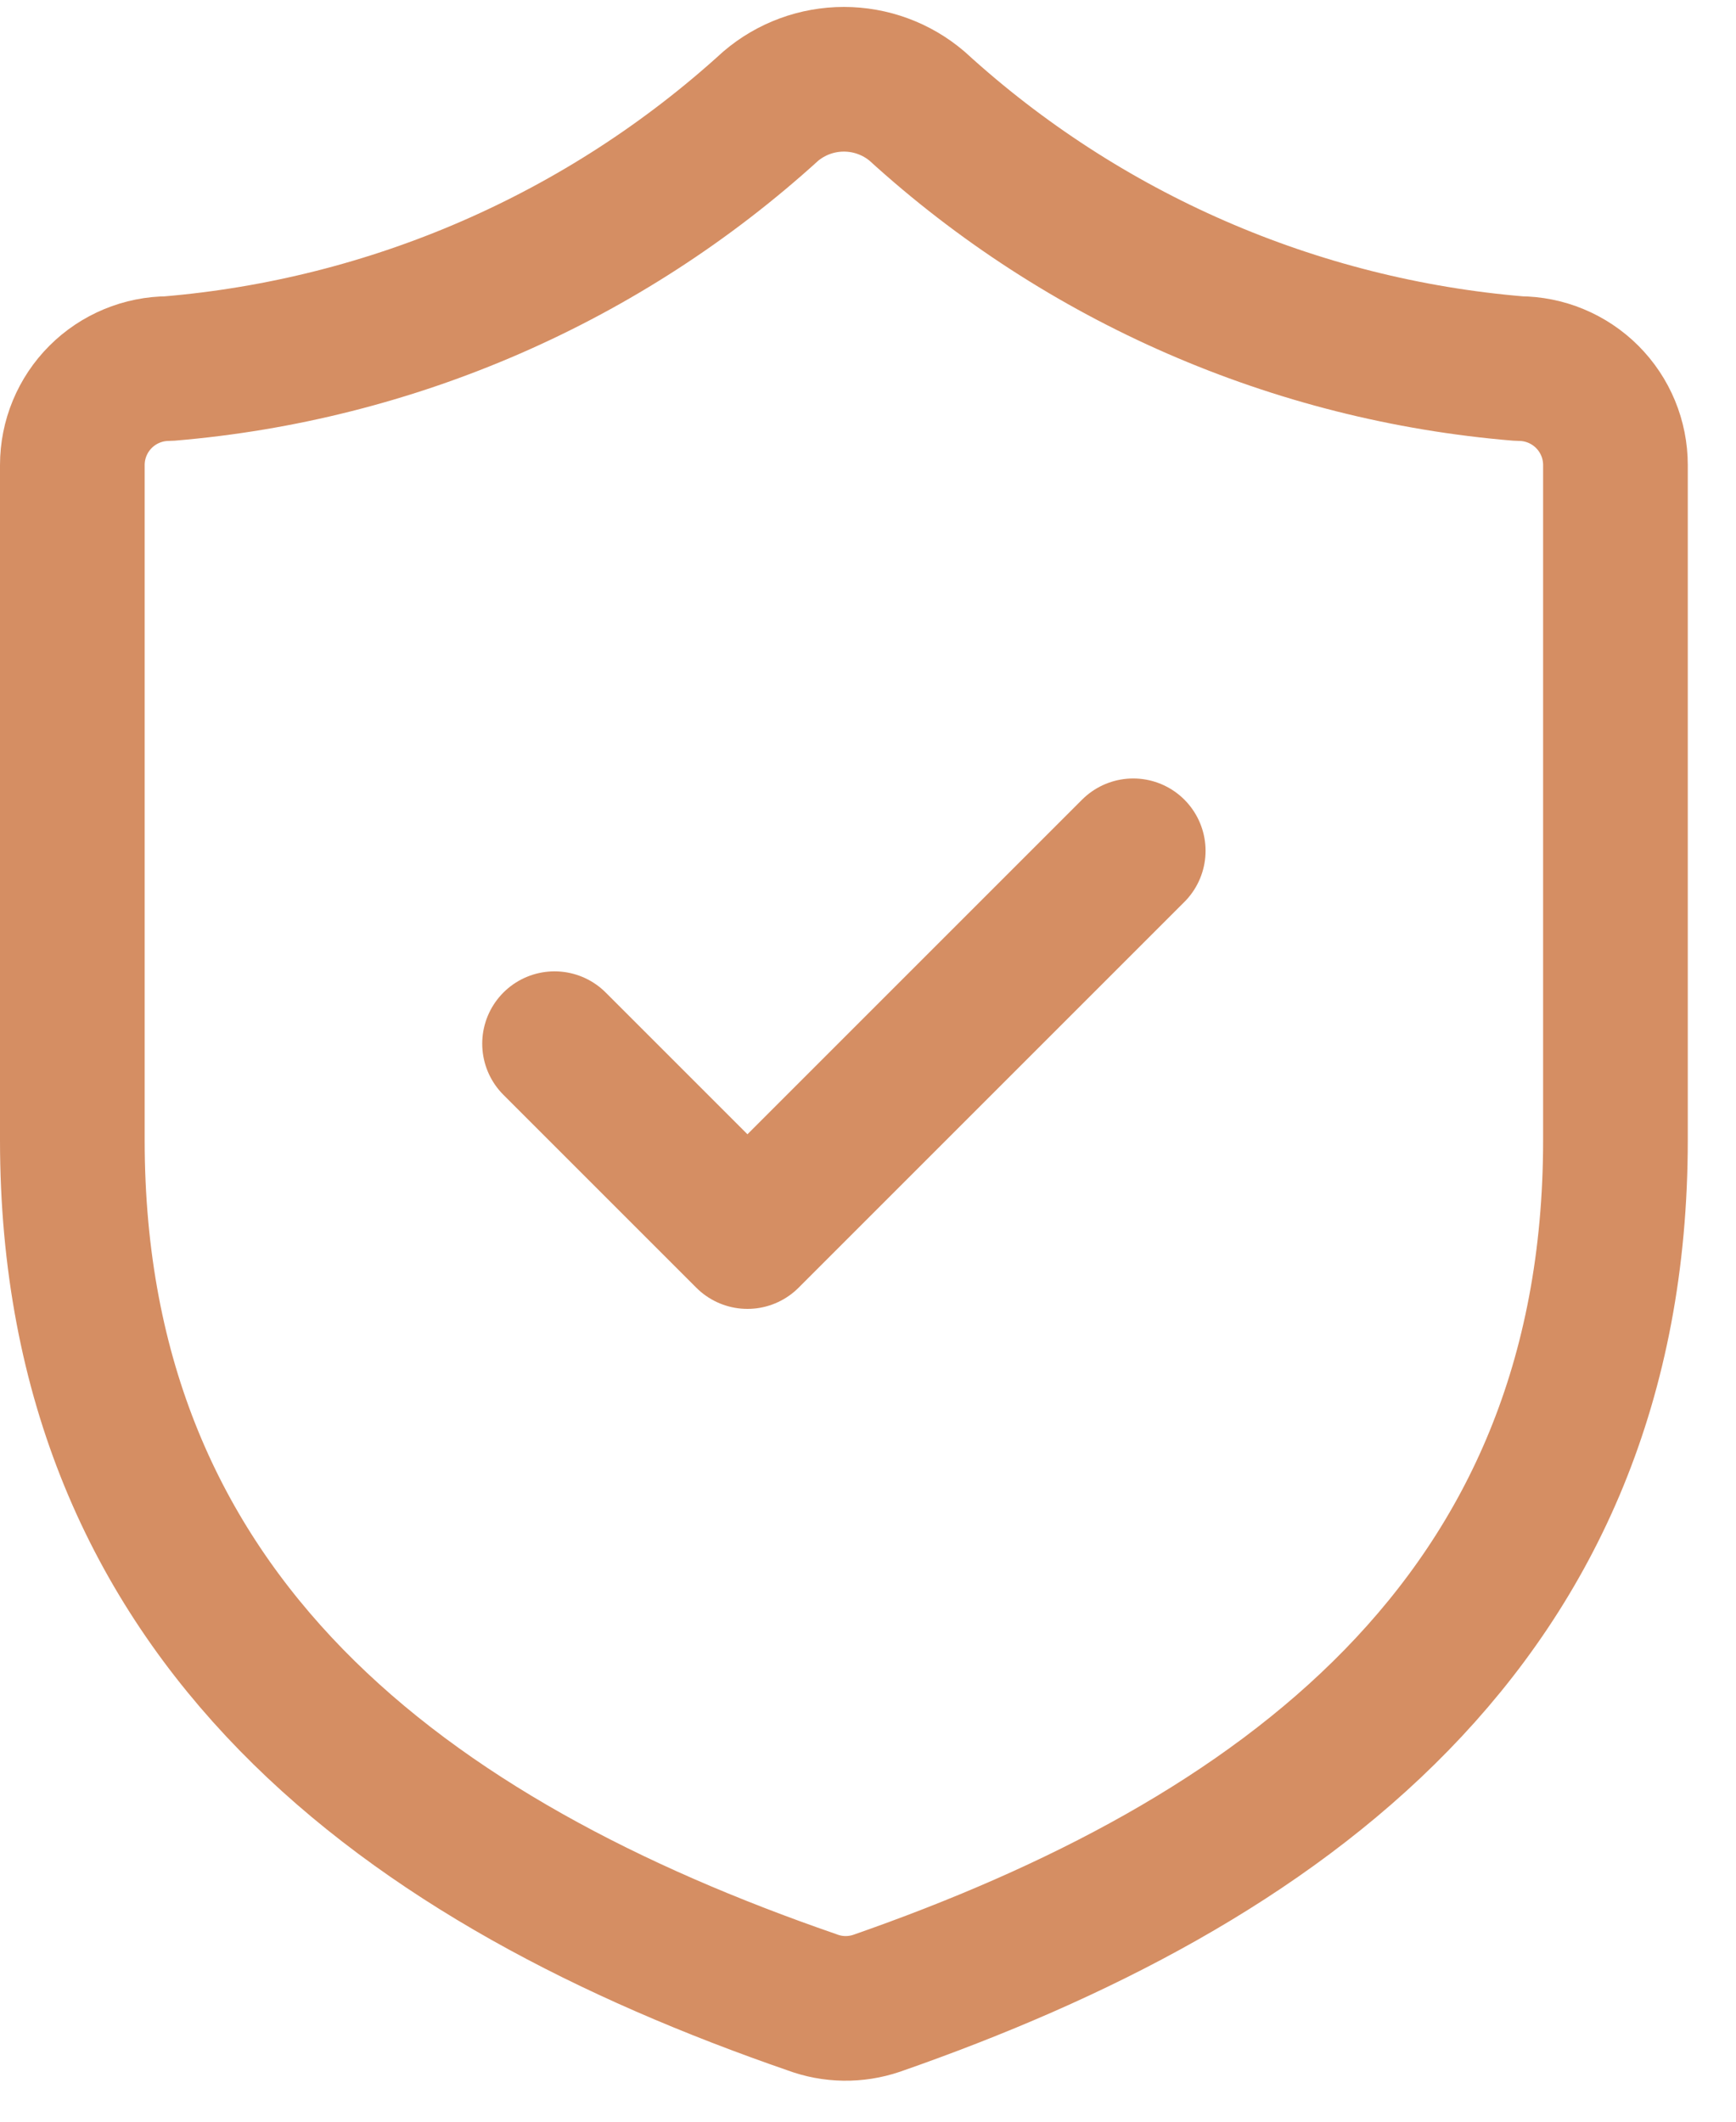 <svg width="18" height="22" viewBox="0 0 18 22" fill="none" xmlns="http://www.w3.org/2000/svg">
<g clip-path="url(#clip0_1279_4609)">
<path d="M16.75 11.822C16.75 16.822 13.25 19.322 9.09 20.772C8.872 20.846 8.636 20.843 8.42 20.762C4.25 19.322 0.75 16.822 0.75 11.822V4.822C0.75 4.557 0.855 4.303 1.043 4.115C1.23 3.928 1.485 3.822 1.75 3.822C4.073 3.628 6.266 2.672 7.99 1.102C8.202 0.921 8.471 0.822 8.75 0.822C9.029 0.822 9.298 0.921 9.51 1.102C11.232 2.674 13.427 3.63 15.75 3.822C16.015 3.822 16.27 3.928 16.457 4.115C16.645 4.303 16.75 4.557 16.75 4.822V11.822Z" stroke="#D58E63" stroke-width="1.5" stroke-linecap="round" stroke-linejoin="round"/>
<path d="M5.75 10.822L7.75 12.822L11.75 8.822" stroke="#D58E63" stroke-width="1.5" stroke-linecap="round" stroke-linejoin="round"/>
</g>
<defs>
<clipPath id="clip0_1279_4609">
<rect width="17.5" height="21.577" fill="white"/>
</clipPath>
</defs>
</svg>
